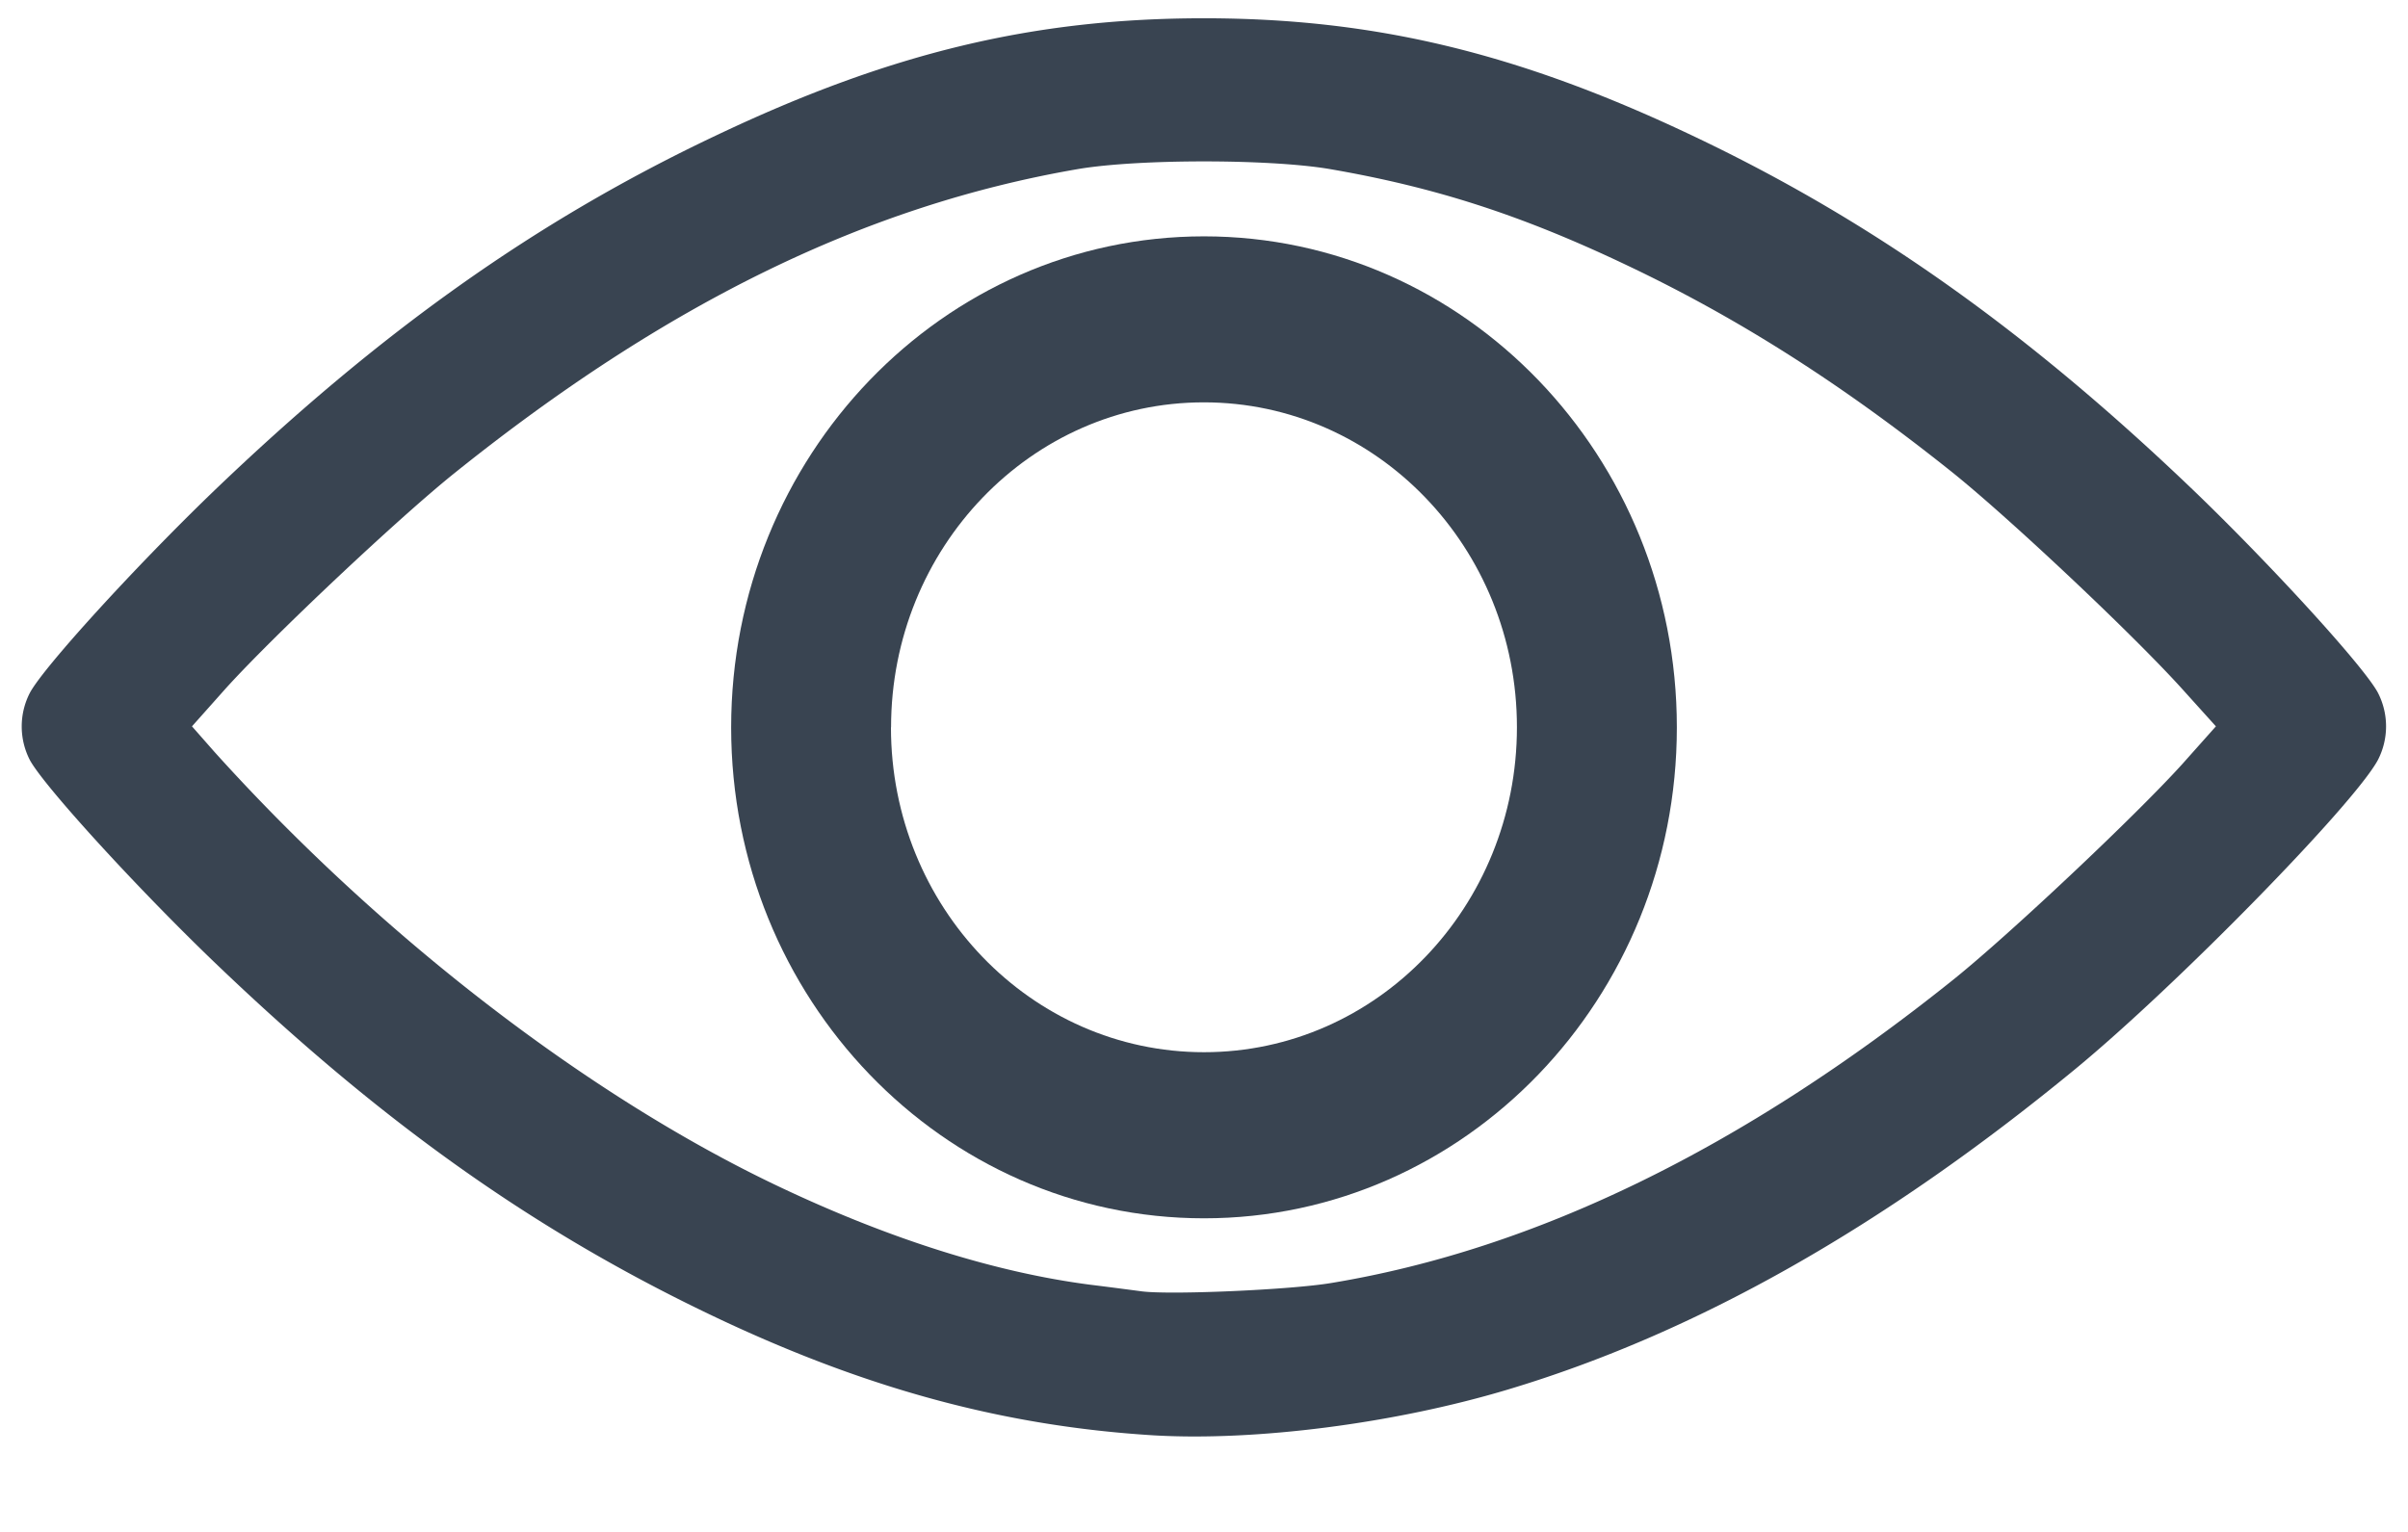 <svg xmlns="http://www.w3.org/2000/svg" width="22" height="14" fill="none" viewBox="0 0 22 14"><path fill="#394451" d="M10.533 13.117c-1.351-.084-2.593-.42-3.949-1.057-1.678-.79-3.101-1.8-4.652-3.292C1.225 8.086.407 7.188.275 6.95a.67.67 0 0 1 0-.622c.132-.24.95-1.137 1.657-1.82 1.534-1.475 2.966-2.492 4.61-3.27C8.13.483 9.444.167 10.999.167s2.869.316 4.458 1.07c1.643.778 3.075 1.795 4.61 3.27.707.683 1.525 1.58 1.656 1.82a.67.67 0 0 1 0 .622c-.225.411-1.839 2.059-2.758 2.817-1.759 1.448-3.47 2.417-5.186 2.932-1.034.311-2.31.475-3.246.419m1.631-1.392q2.799-.463 5.678-2.769c.508-.407 1.66-1.492 2.093-1.97l.31-.348-.302-.335c-.449-.499-1.572-1.556-2.097-1.979-1.012-.81-1.957-1.412-2.97-1.894-.97-.463-1.762-.719-2.733-.886-.55-.092-1.737-.092-2.288 0-1.932.331-3.758 1.22-5.698 2.776-.509.407-1.661 1.492-2.094 1.971l-.309.347.204.232c1.516 1.683 3.415 3.147 5.156 3.973 1.017.483 1.983.786 2.847.898.187.023.398.051.466.06.254.035 1.364-.013 1.737-.076"/><path fill="#394451" d="M15.32 6.648c0 2.477-1.934 4.486-4.32 4.486S6.68 9.125 6.68 6.648C6.68 4.17 8.614 2.16 11 2.16s4.32 2.009 4.32 4.487m-7.18 0c0 1.64 1.28 2.969 2.86 2.969s2.859-1.33 2.859-2.97-1.28-2.969-2.86-2.969c-1.578 0-2.858 1.33-2.858 2.97"/></svg>